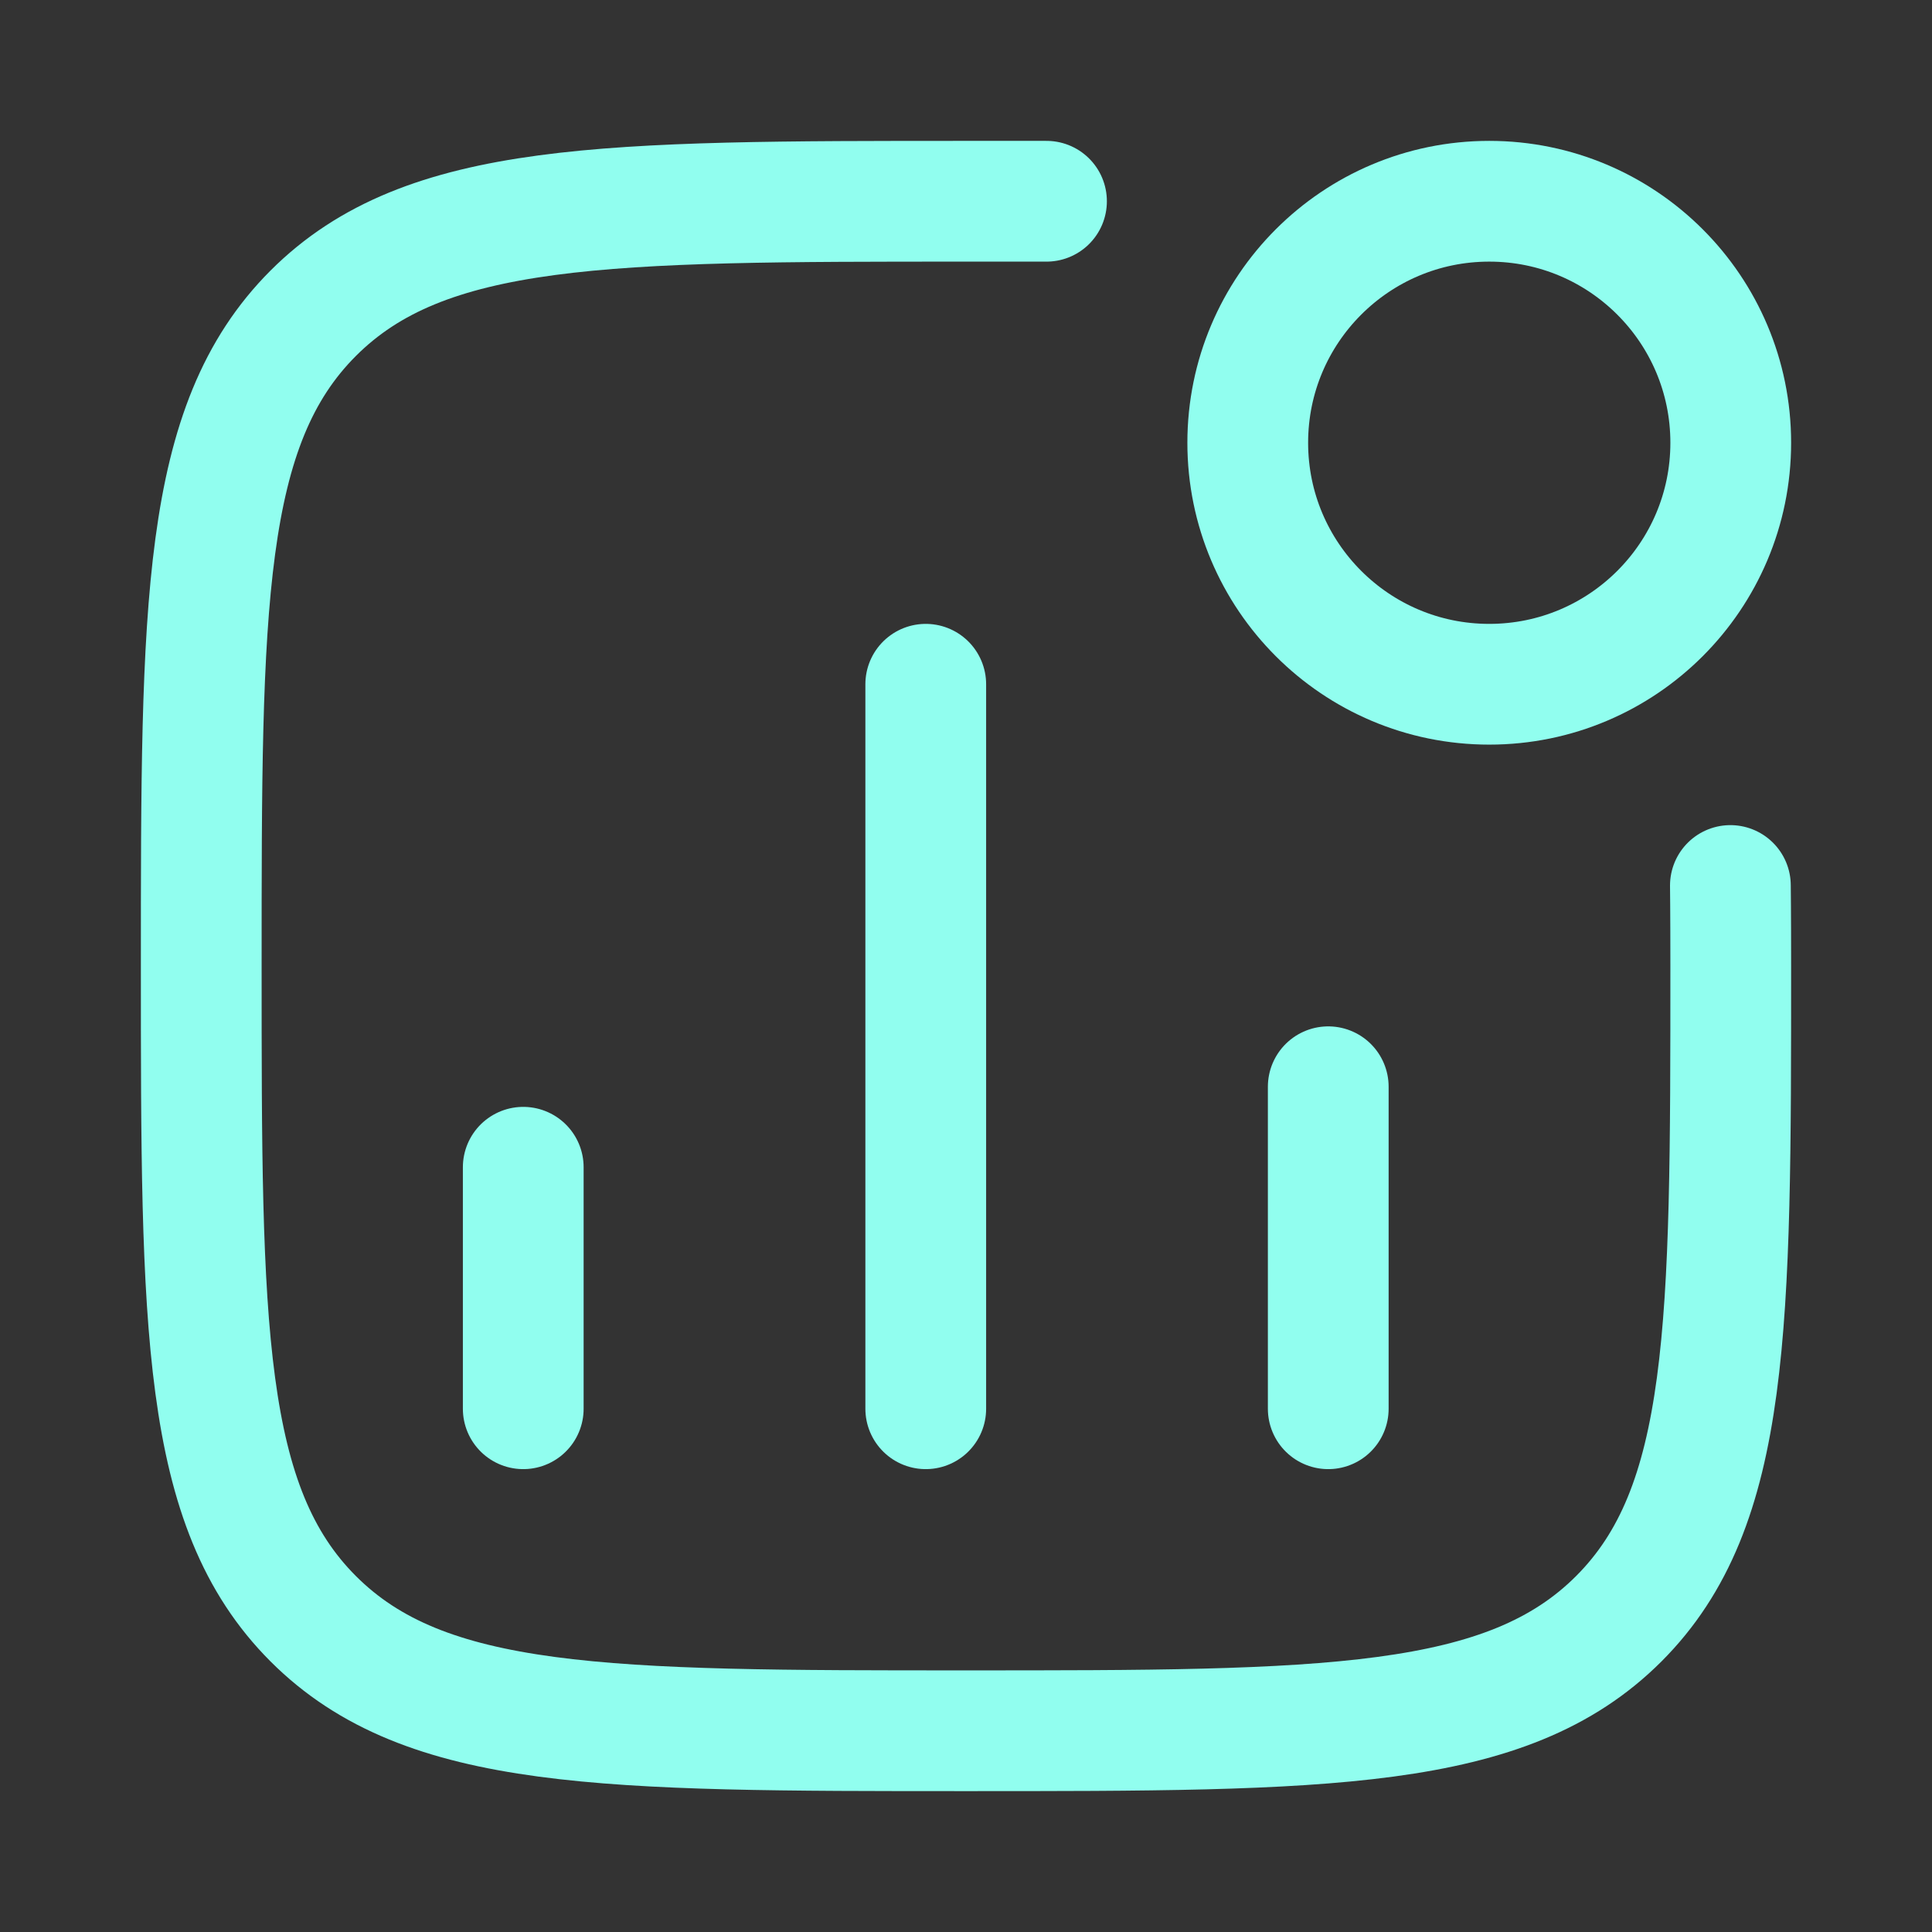 <svg xmlns="http://www.w3.org/2000/svg" width="54" height="54" viewBox="0 0 54 54" fill="none"><rect x="0" y="0" width="54" height="54" fill="#333333" stroke="none"/><path d="M14.625 39.375V32.625M25.875 39.375V19.125M37.125 39.375V30.375" stroke="#91FEEF" stroke-width="3.375" stroke-linecap="round"></path><path d="M48.375 12.375C48.375 16.103 45.353 19.125 41.625 19.125C37.897 19.125 34.875 16.103 34.875 12.375C34.875 8.647 37.897 5.625 41.625 5.625C45.353 5.625 48.375 8.647 48.375 12.375Z" stroke="#91FEEF" stroke-width="3.375"></path><path d="M48.365 24.75C48.365 24.75 48.375 25.514 48.375 27C48.375 37.076 48.375 42.114 45.245 45.245C42.114 48.375 37.076 48.375 27 48.375C16.924 48.375 11.886 48.375 8.755 45.245C5.625 42.114 5.625 37.076 5.625 27C5.625 16.924 5.625 11.886 8.755 8.755C11.886 5.625 16.924 5.625 27 5.625L29.25 5.625" stroke="#91FEEF" stroke-width="3.375" stroke-linecap="round" stroke-linejoin="round"></path></svg>